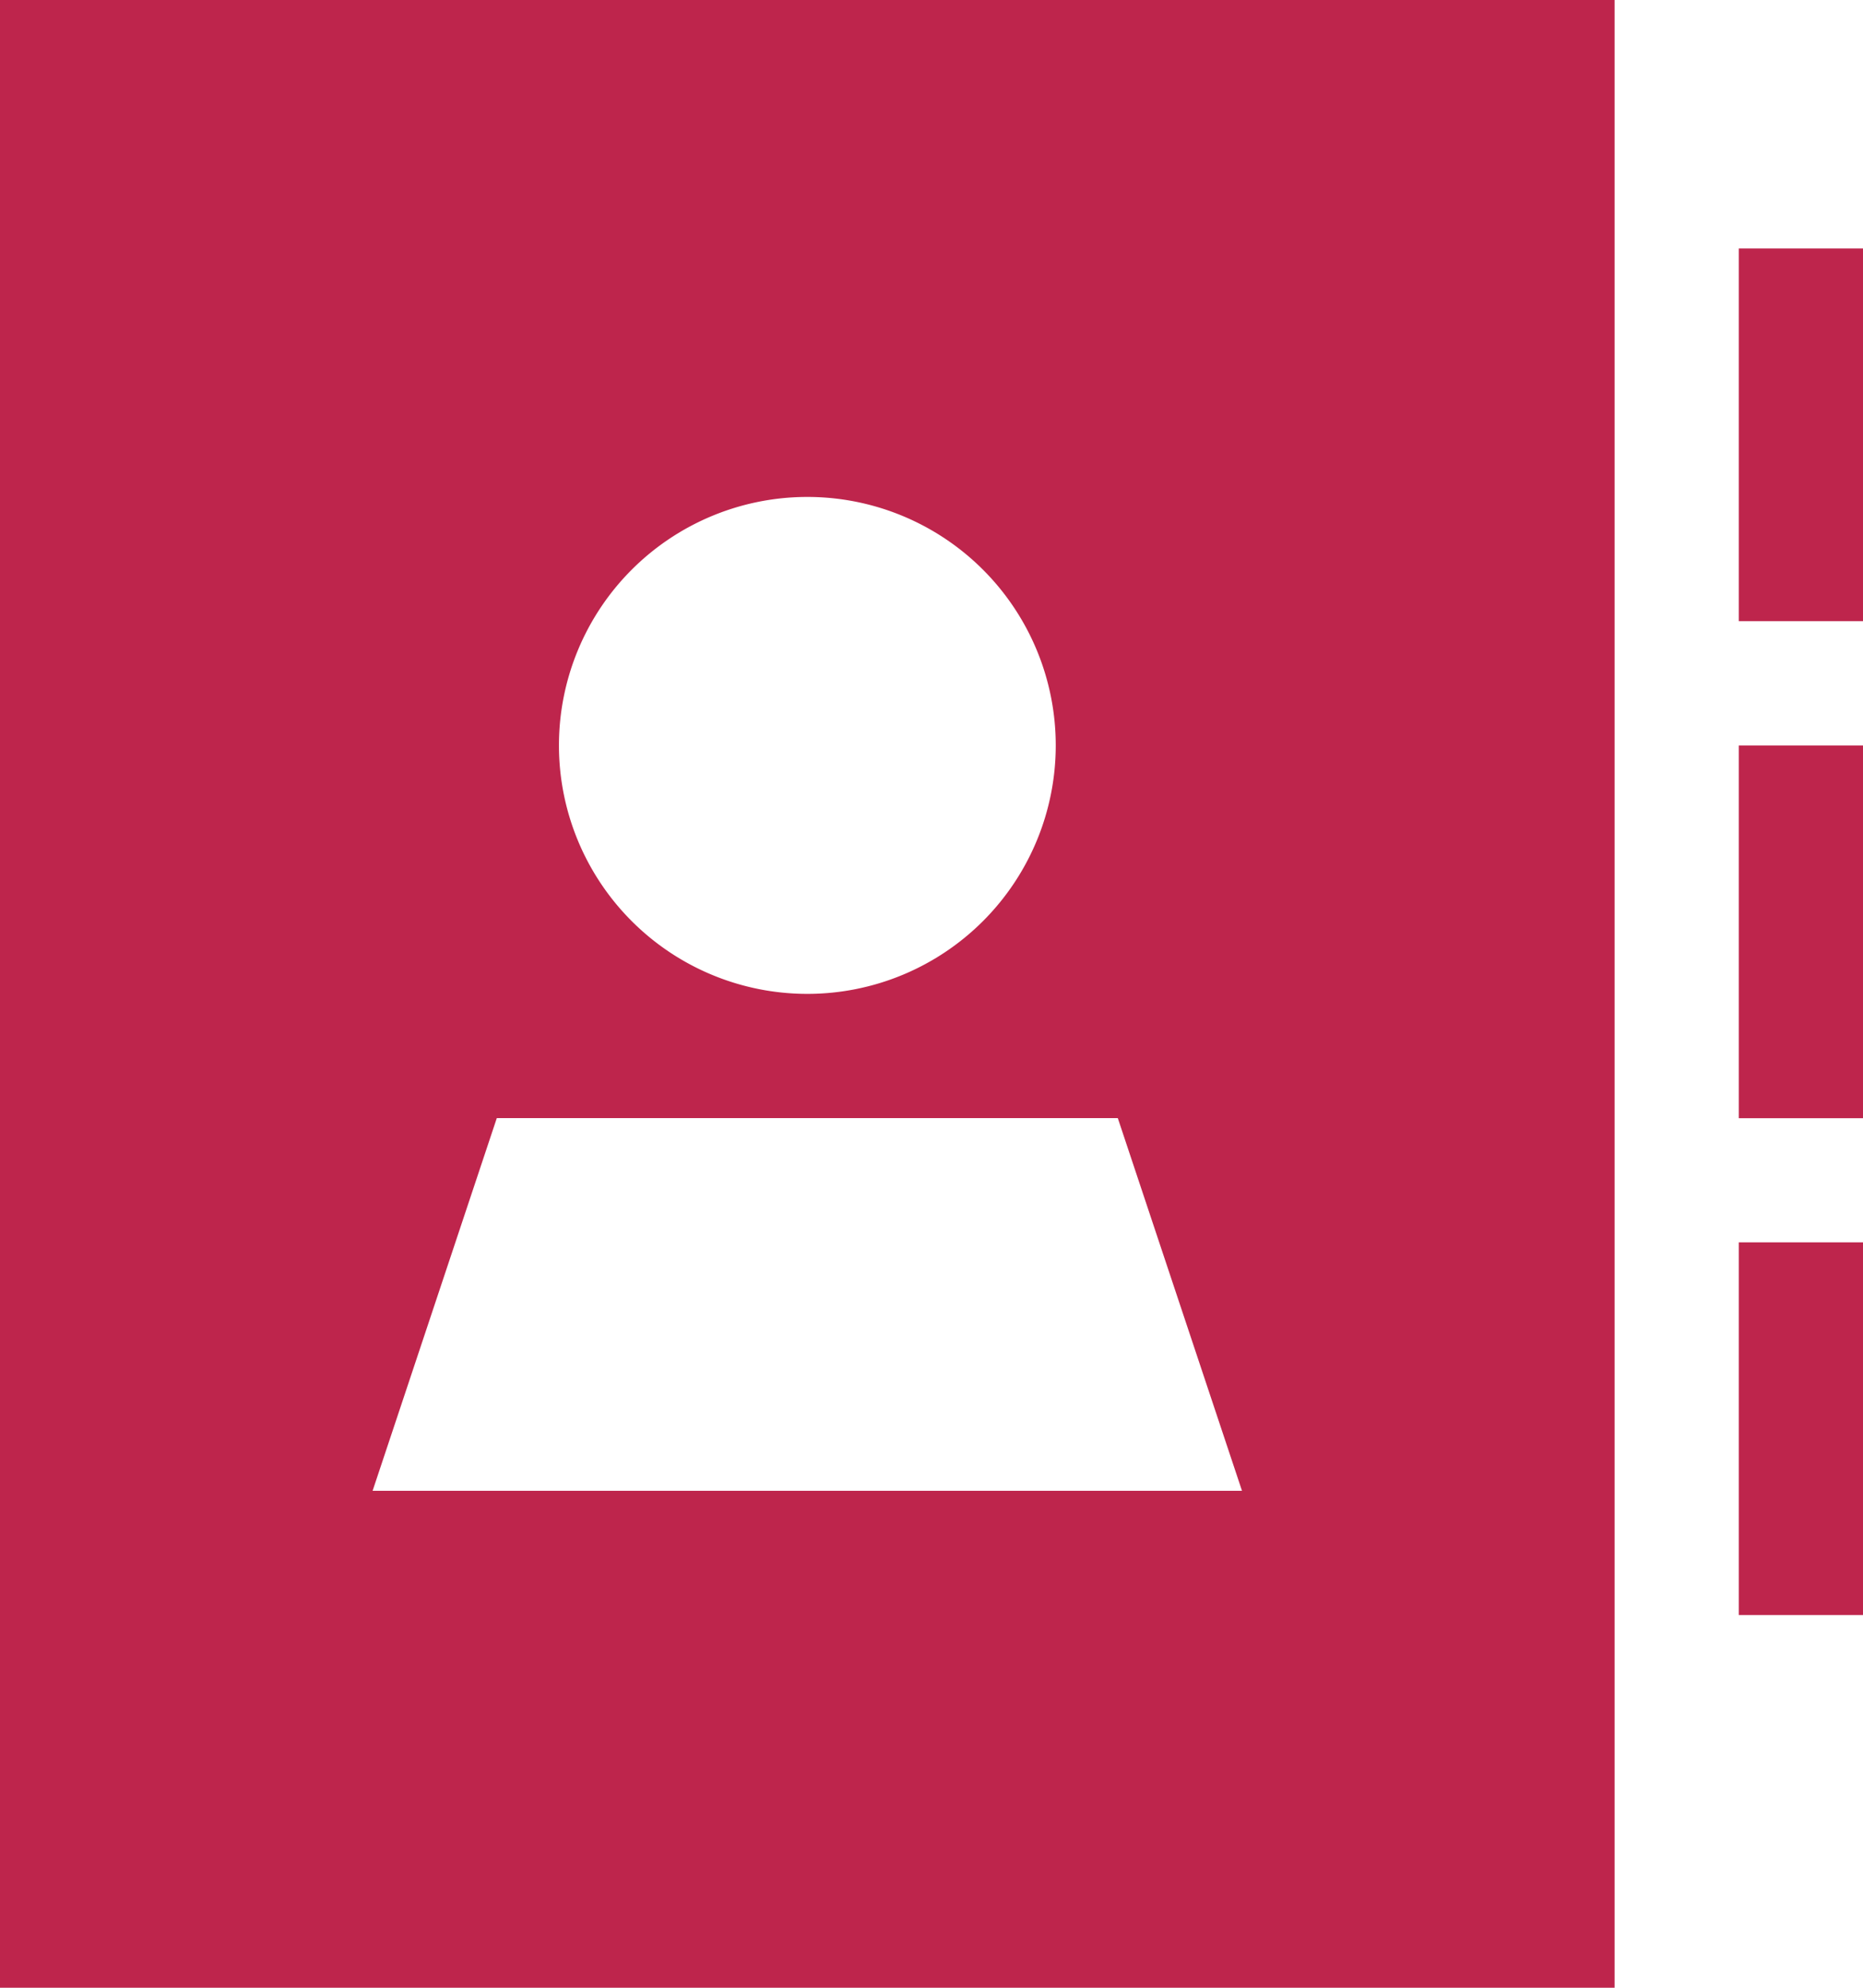 <svg xmlns="http://www.w3.org/2000/svg" width="20.625" height="22" viewBox="0 0 20.625 22">
    <path d="M49.875,0H32V22H49.875Zm-5.5,12.375L45.75,16.5H36.125L37.5,12.375ZM38.188,8.25A2.75,2.75,0,1,1,40.938,11a2.75,2.75,0,0,1-2.75-2.75ZM52.625,3.438V2.75H51.25V6.875h1.375V3.438Zm0,4.813H51.25v4.125h1.375V8.25Zm0,6.188V13.75H51.25v4.125h1.375V14.438Z"
          transform="translate(-32)" fill="#BE254C"/>
</svg>
